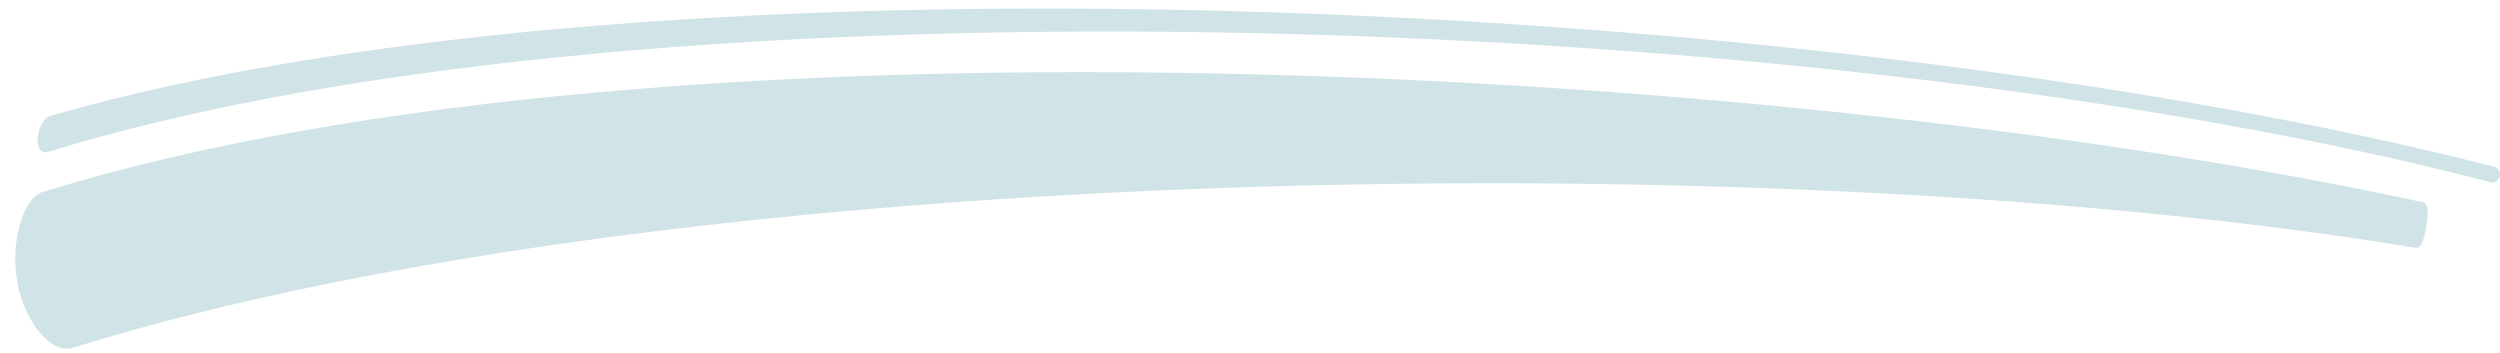 <svg width="156" height="22" viewBox="0 0 156 22" fill="none" xmlns="http://www.w3.org/2000/svg">
<path d="M76.82 11.709C50.19 12.611 23.676 15.772 4.626 21.674C3.228 22.228 1.51 20.054 1.071 17.563C0.635 15.074 1.468 12.301 2.665 11.981C22.368 5.876 50.223 3.948 77.985 4.632L76.82 11.709ZM78.625 0.745C50.407 -0.133 22.428 1.675 3.145 7.228C2.276 7.511 1.99 9.701 2.952 9.493C21.899 3.628 49.981 1.445 78.407 2.07L78.625 0.745ZM150.723 15.464C131.127 12.211 103.913 10.791 76.82 11.709L77.985 4.632C105.013 5.298 131.951 8.441 151.19 12.623C151.586 12.71 151.516 13.425 151.398 14.132C151.279 14.835 151.111 15.528 150.723 15.464ZM78.407 2.07C106.59 2.69 135.109 6.071 155.394 11.364C156.006 11.521 156.268 10.569 155.631 10.407C135.385 5.2 106.885 1.626 78.625 0.745L78.407 2.07Z" fill="#D0E3E7"/>
</svg>
